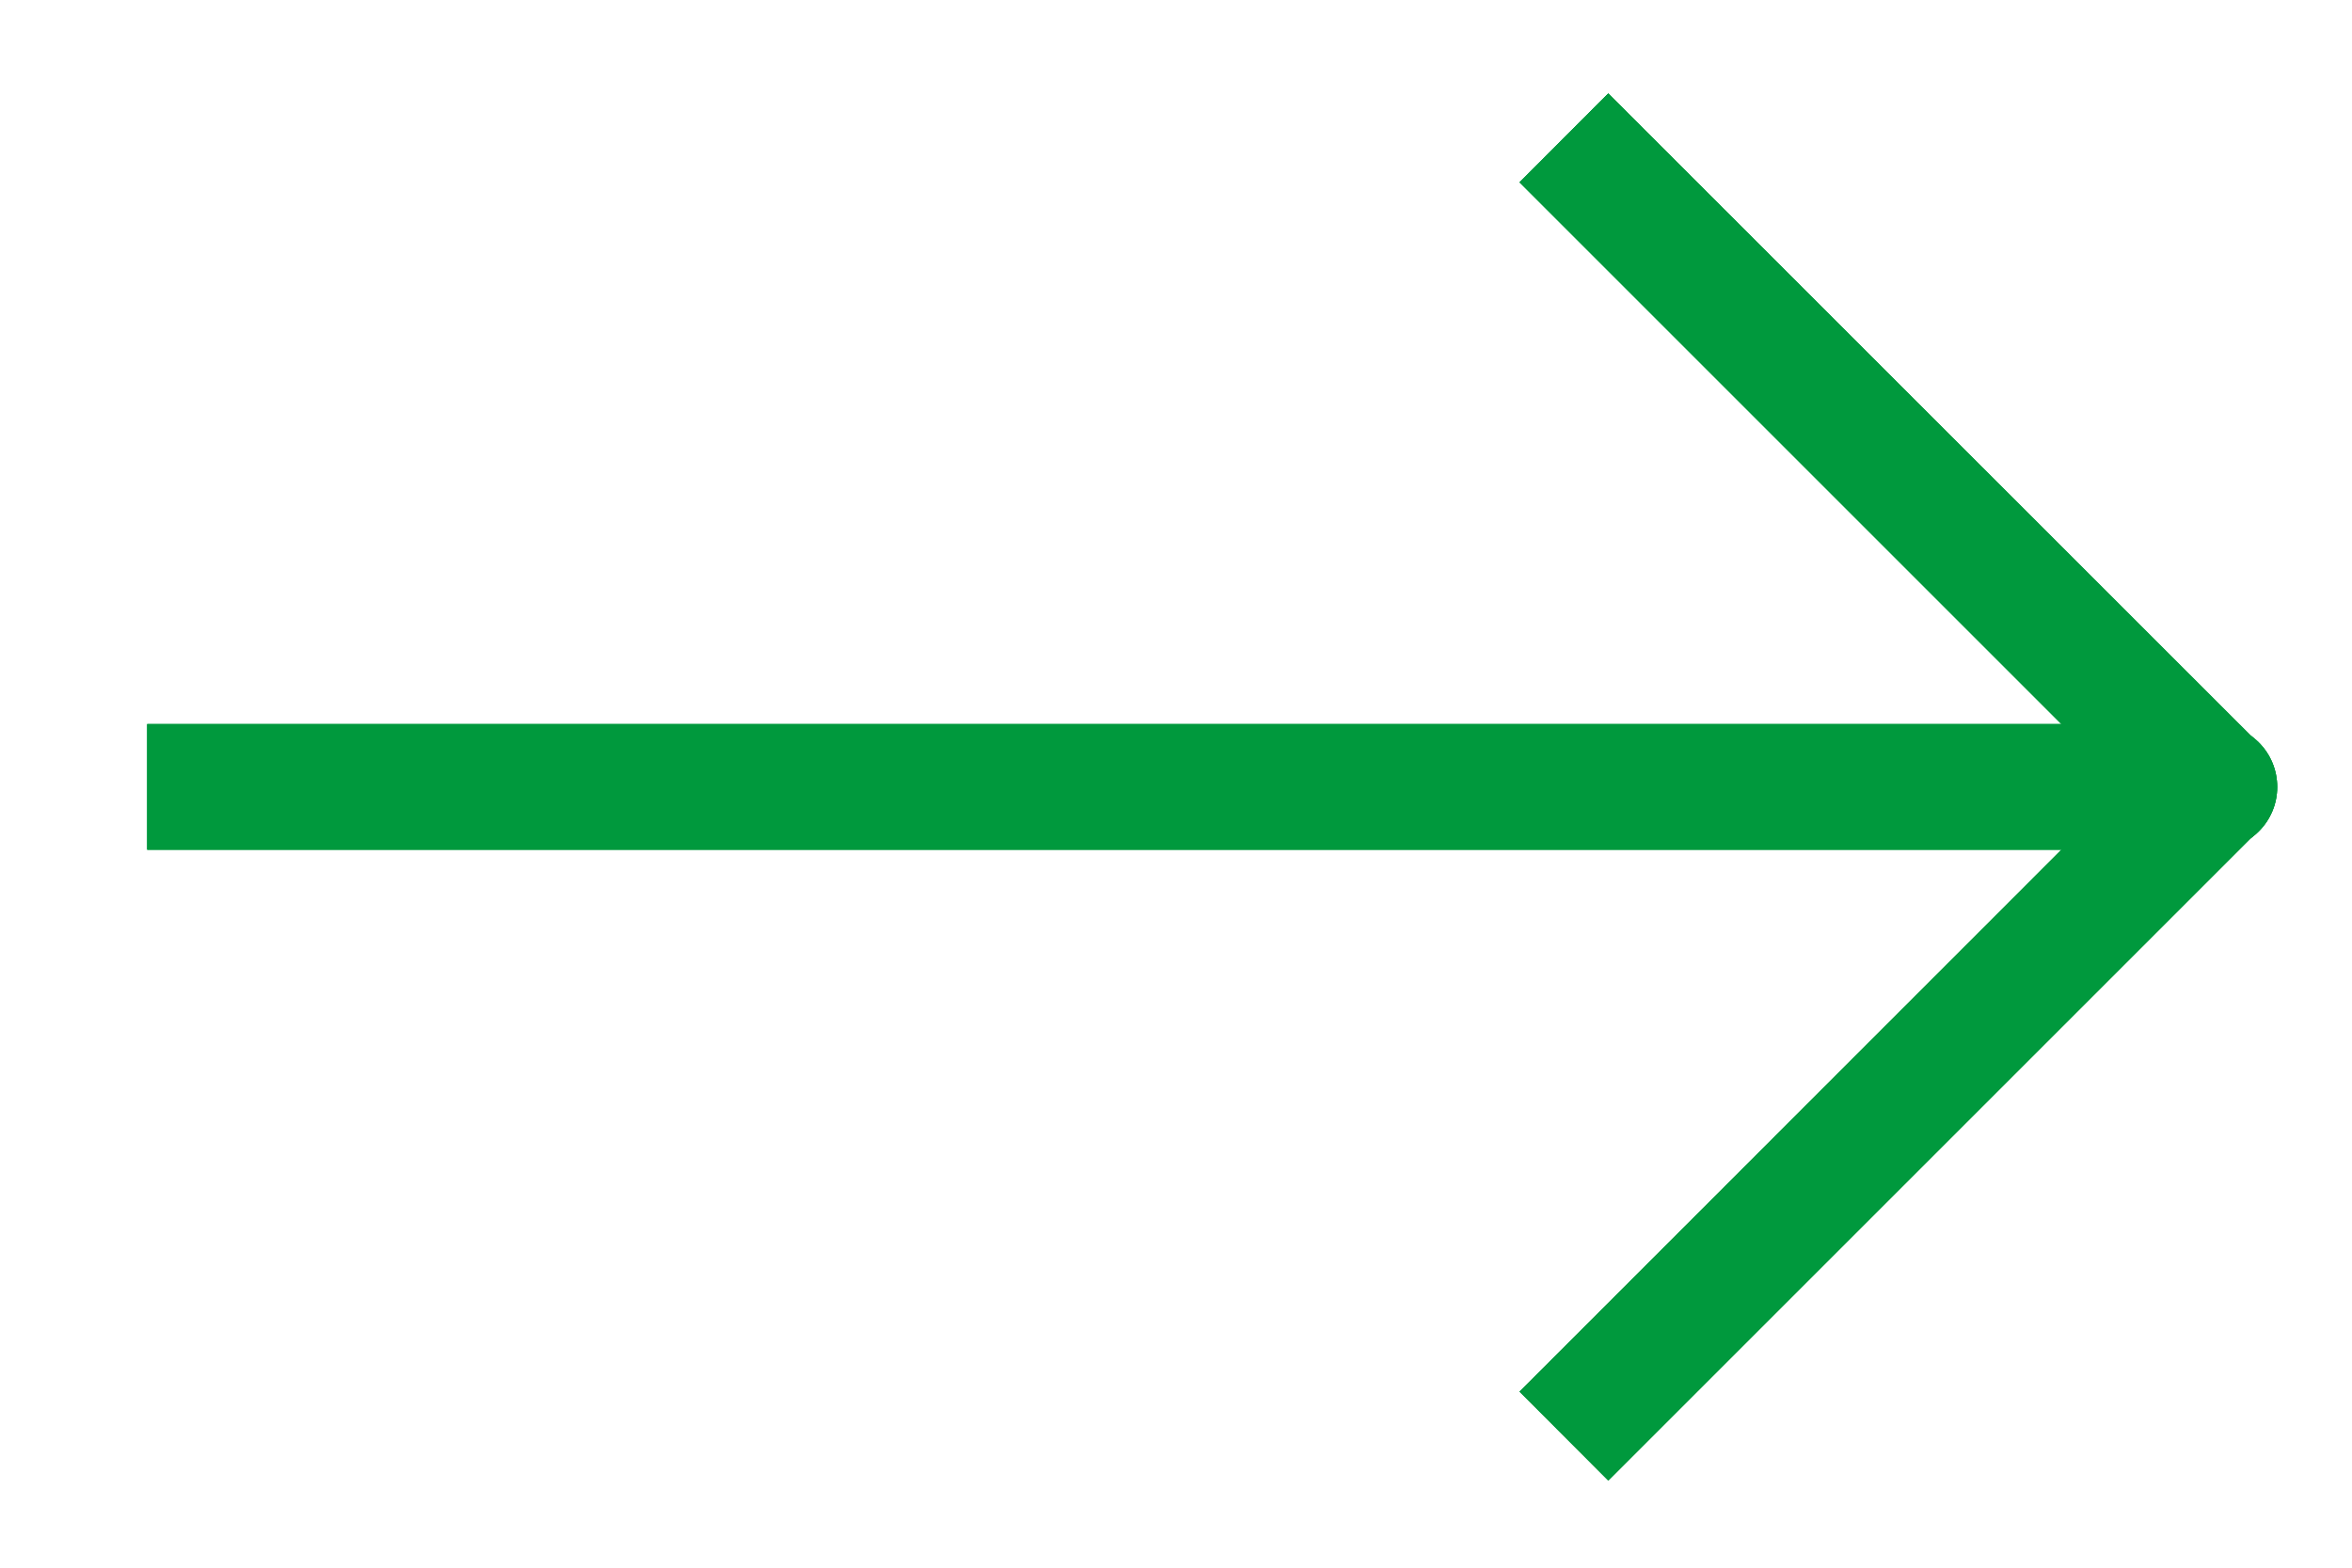<svg width="15" height="10" viewBox="0 0 15 10" fill="none" xmlns="http://www.w3.org/2000/svg">
<path d="M0.939 4.619H14.122C14.344 4.619 14.523 4.798 14.523 5.02C14.523 5.241 14.344 5.42 14.122 5.42H0.939V4.619Z" fill="#00993D"/>
<path d="M0.939 4.619H14.122C14.344 4.619 14.523 4.798 14.523 5.02C14.523 5.241 14.344 5.42 14.122 5.42H0.939V4.619Z" fill="#00993D"/>
<path d="M0.939 4.619H14.122C14.344 4.619 14.523 4.798 14.523 5.02C14.523 5.241 14.344 5.42 14.122 5.42H0.939V4.619Z" fill="#00993D"/>
<path d="M10.257 0.596L14.398 4.736C14.555 4.893 14.555 5.147 14.398 5.303C14.242 5.46 13.988 5.46 13.831 5.303L9.691 1.163L10.257 0.596Z" fill="#00993D"/>
<path d="M10.257 0.596L14.398 4.736C14.555 4.893 14.555 5.147 14.398 5.303C14.242 5.46 13.988 5.46 13.831 5.303L9.691 1.163L10.257 0.596Z" fill="#00993D"/>
<path d="M10.257 0.596L14.398 4.736C14.555 4.893 14.555 5.147 14.398 5.303C14.242 5.46 13.988 5.46 13.831 5.303L9.691 1.163L10.257 0.596Z" fill="#00993D"/>
<path d="M9.691 8.877L13.831 4.736C13.988 4.58 14.242 4.58 14.398 4.736C14.555 4.893 14.555 5.146 14.398 5.303L10.257 9.444L9.691 8.877Z" fill="#00993D"/>
<path d="M9.691 8.877L13.831 4.736C13.988 4.58 14.242 4.58 14.398 4.736C14.555 4.893 14.555 5.146 14.398 5.303L10.257 9.444L9.691 8.877Z" fill="#00993D"/>
<path d="M9.691 8.877L13.831 4.736C13.988 4.58 14.242 4.58 14.398 4.736C14.555 4.893 14.555 5.146 14.398 5.303L10.257 9.444L9.691 8.877Z" fill="#00993D"/>
</svg>
